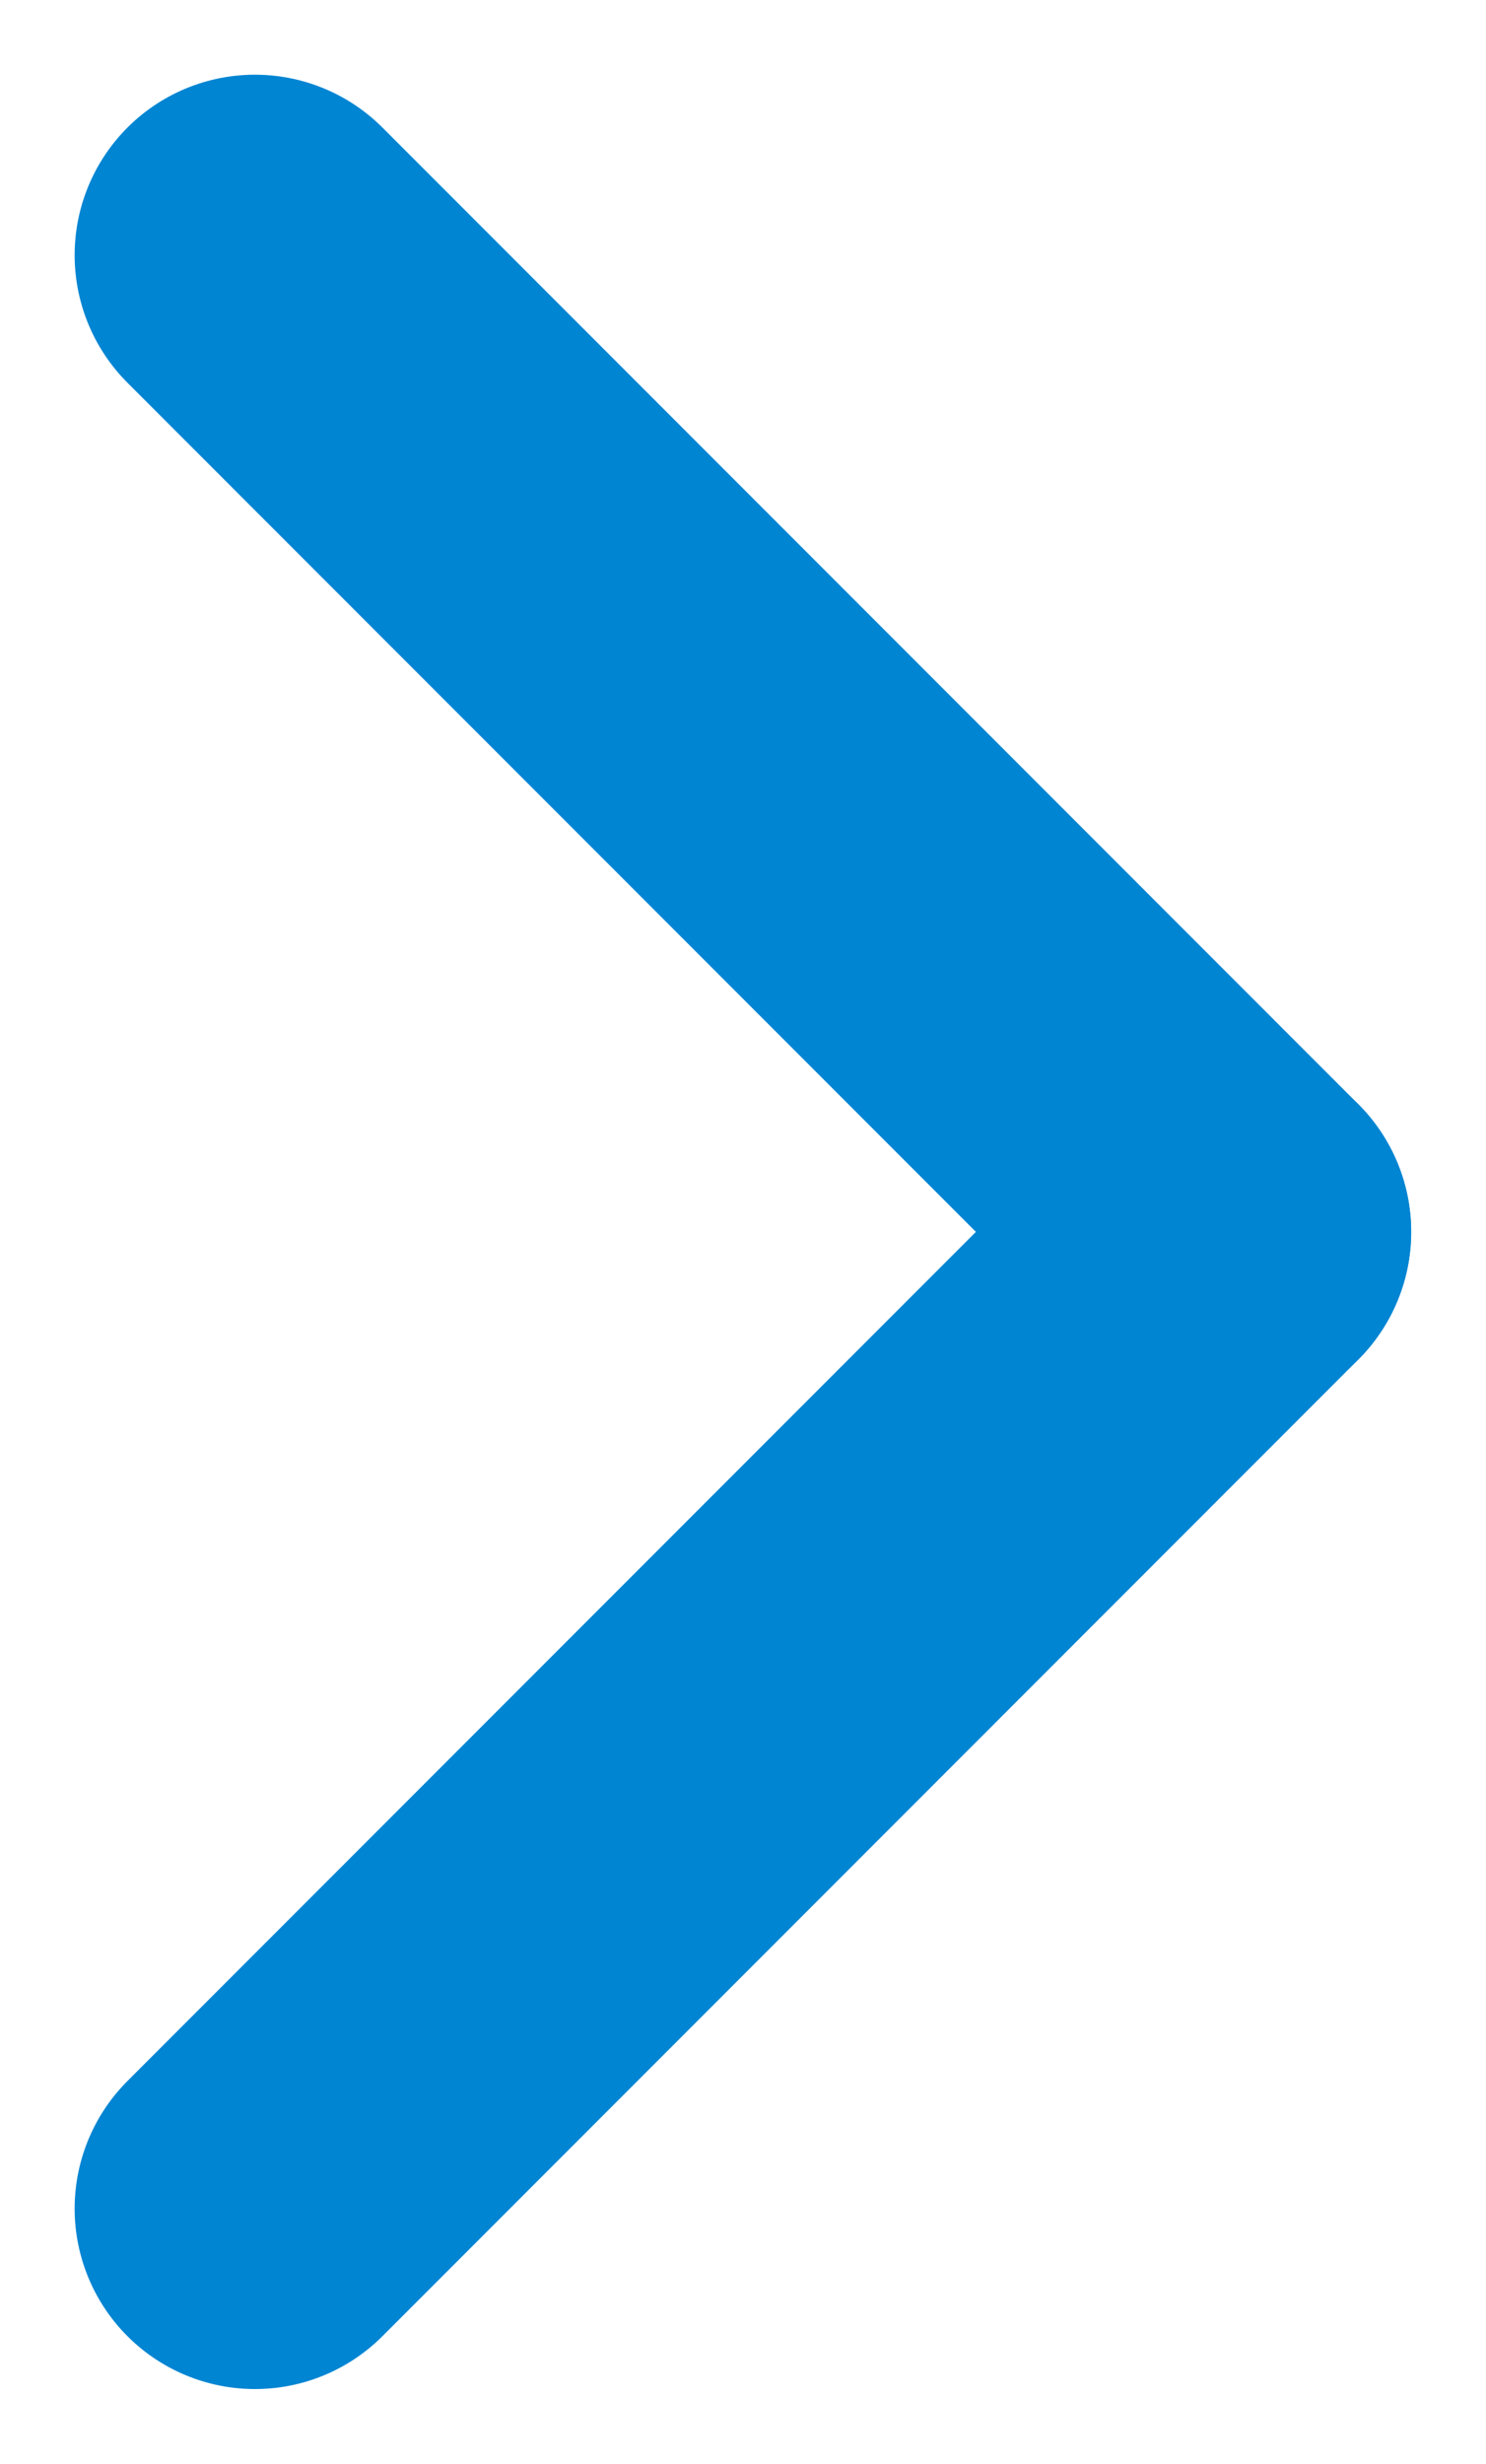 <svg xmlns="http://www.w3.org/2000/svg" width="8.242" height="13.655" viewBox="0 0 8.242 13.655">
  <g id="Group_4864" data-name="Group 4864" transform="translate(1.414 1.414)">
    <line id="Line_1" data-name="Line 1" x2="5.413" y2="5.413" fill="none" stroke="#0085d3" stroke-linecap="round" stroke-width="2"/>
    <line id="Line_2" data-name="Line 2" y1="5.413" x2="5.413" transform="translate(0 5.413)" fill="none" stroke="#0085d3" stroke-linecap="round" stroke-width="2"/>
  </g>
</svg>
